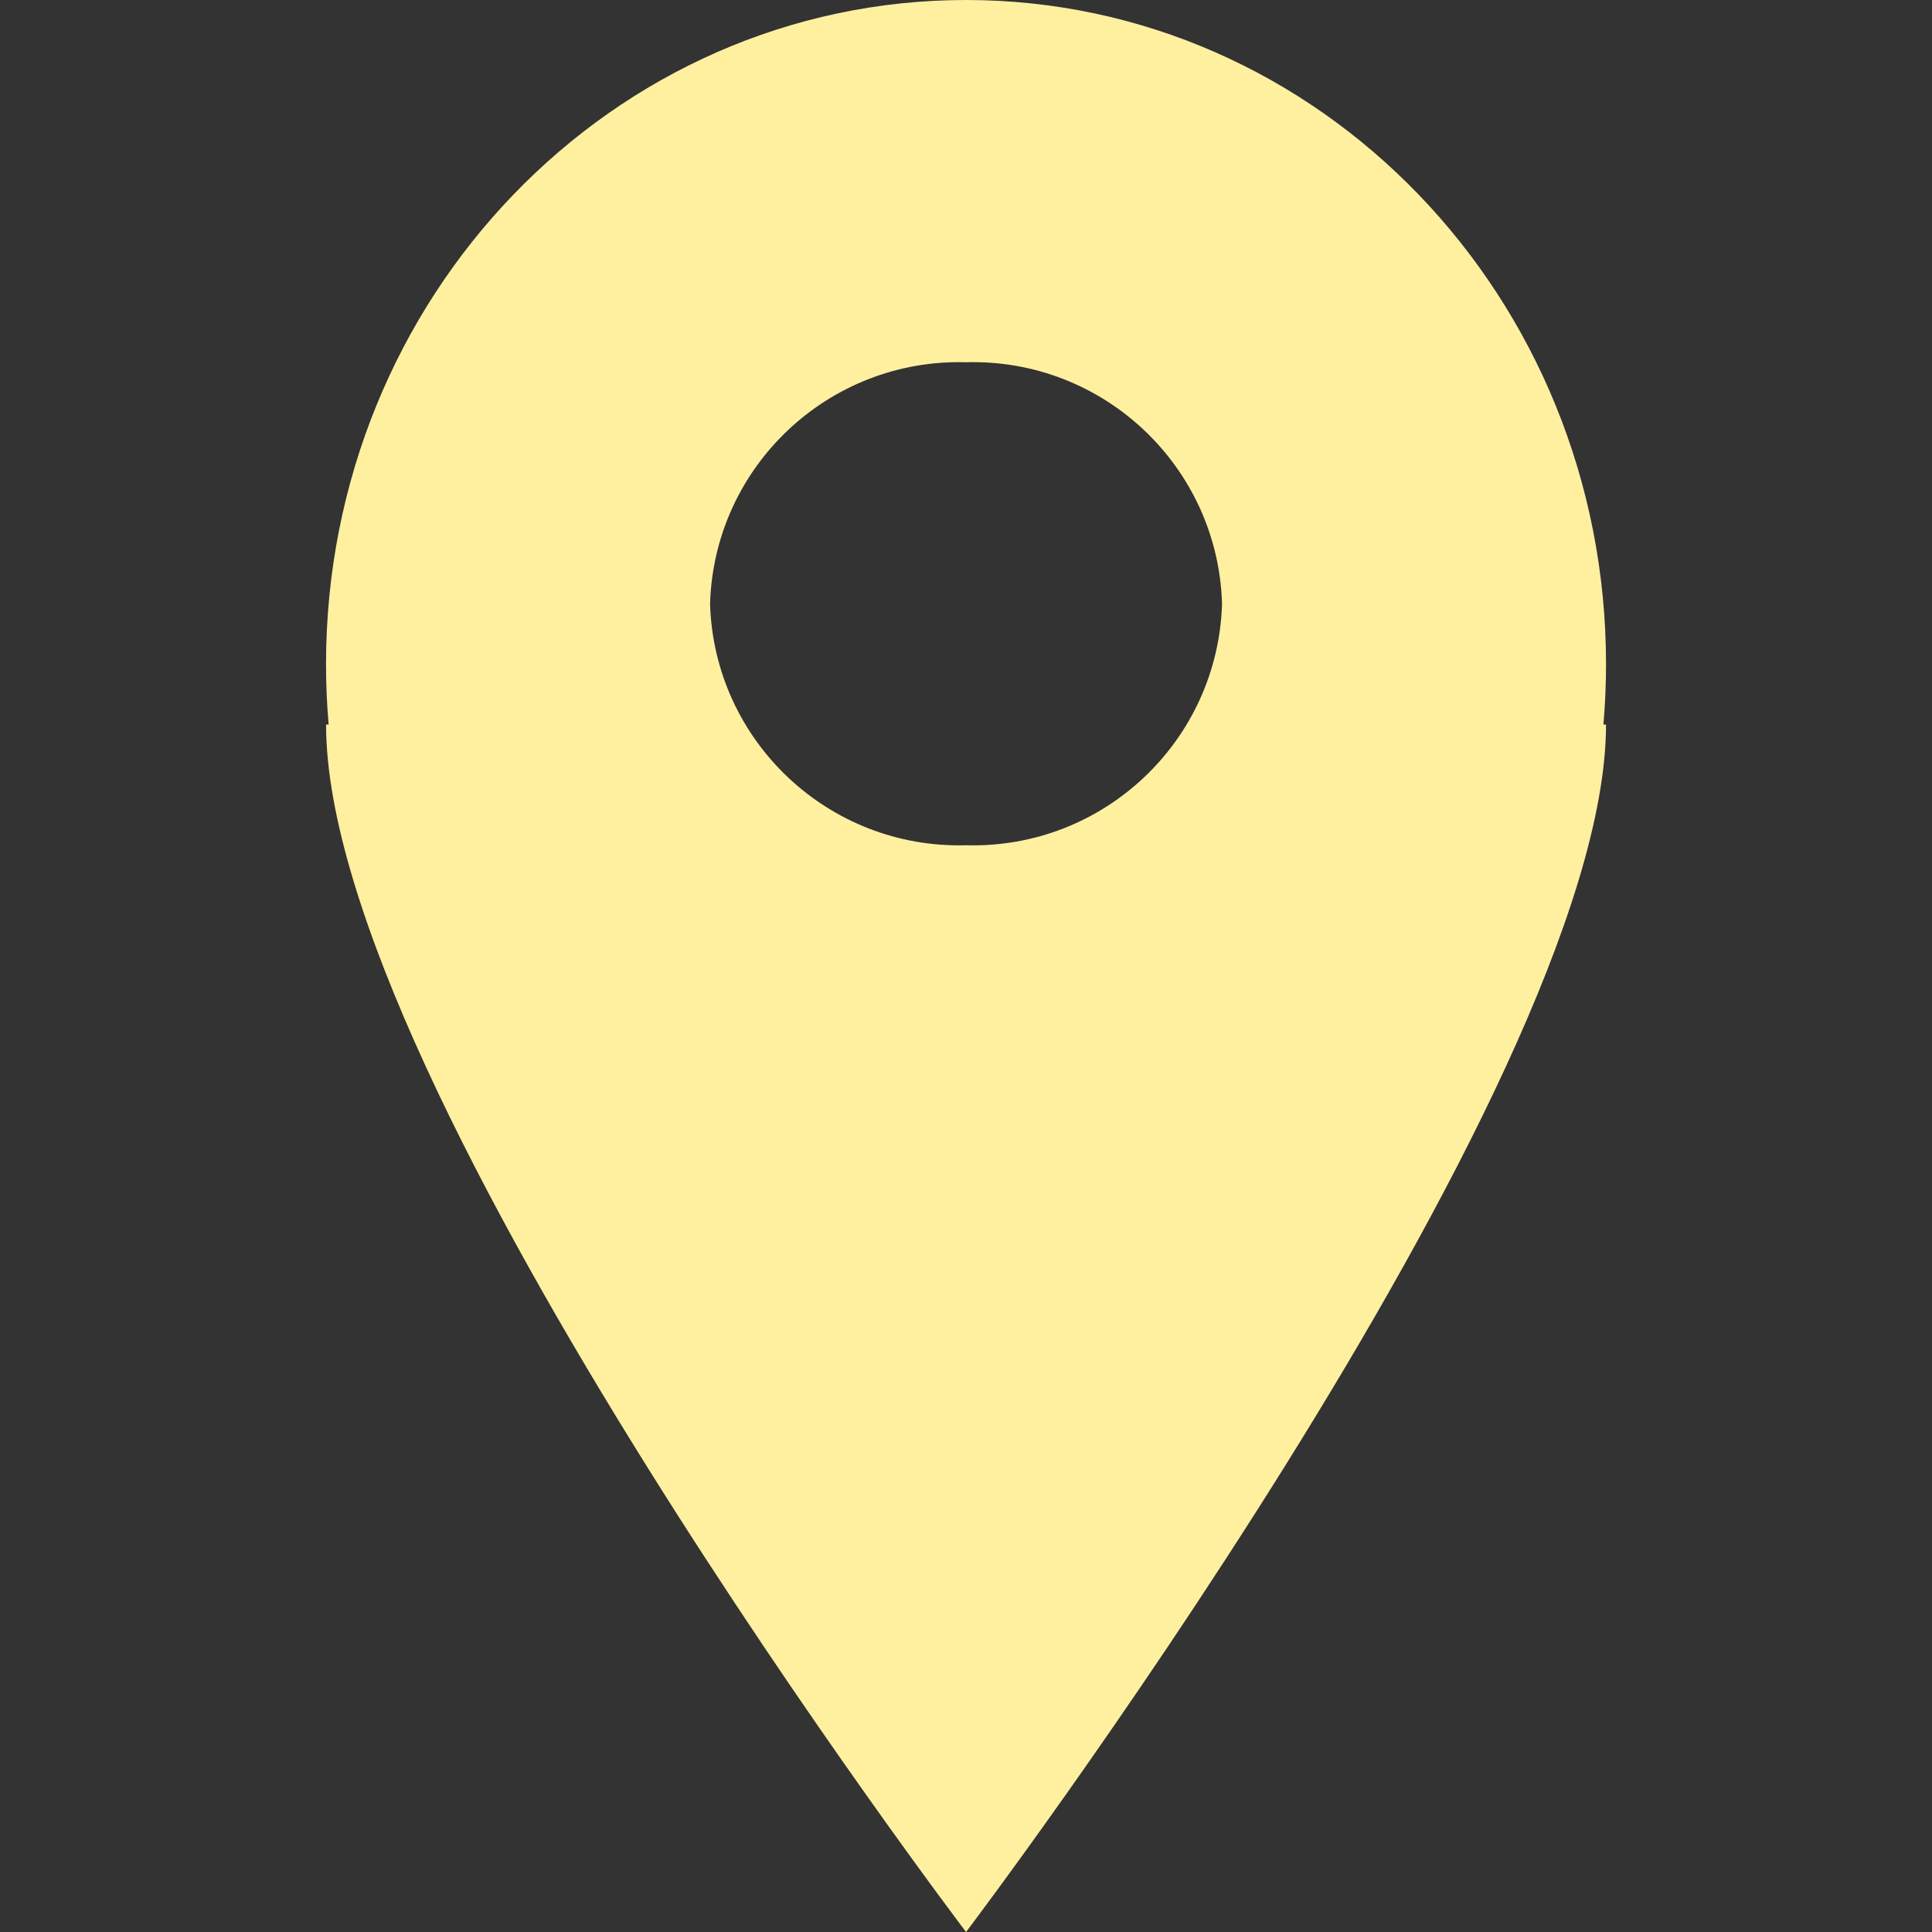 <svg width="40" height="40" viewBox="0 0 40 40" fill="none" xmlns="http://www.w3.org/2000/svg">
<rect x="0" y="0" width="40" height="40" fill="#333333" stroke="none"/>
<path d="M6.804 15C6.768 14.588 6.75 14.172 6.75 13.75C6.751 6.156 12.683 0 20.001 0C27.318 0 33.251 6.156 33.251 13.75C33.251 14.171 33.233 14.588 33.197 15H33.251C33.251 22.514 20.001 40 20.001 40C20.001 40 6.751 22.556 6.751 15H6.804ZM20.001 17.5C22.844 17.58 25.215 15.343 25.301 12.5C25.215 9.657 22.844 7.42 20.001 7.5C17.157 7.42 14.786 9.657 14.701 12.5C14.786 15.343 17.157 17.58 20.001 17.5Z" fill="#FFF0A0"/>
</svg>

